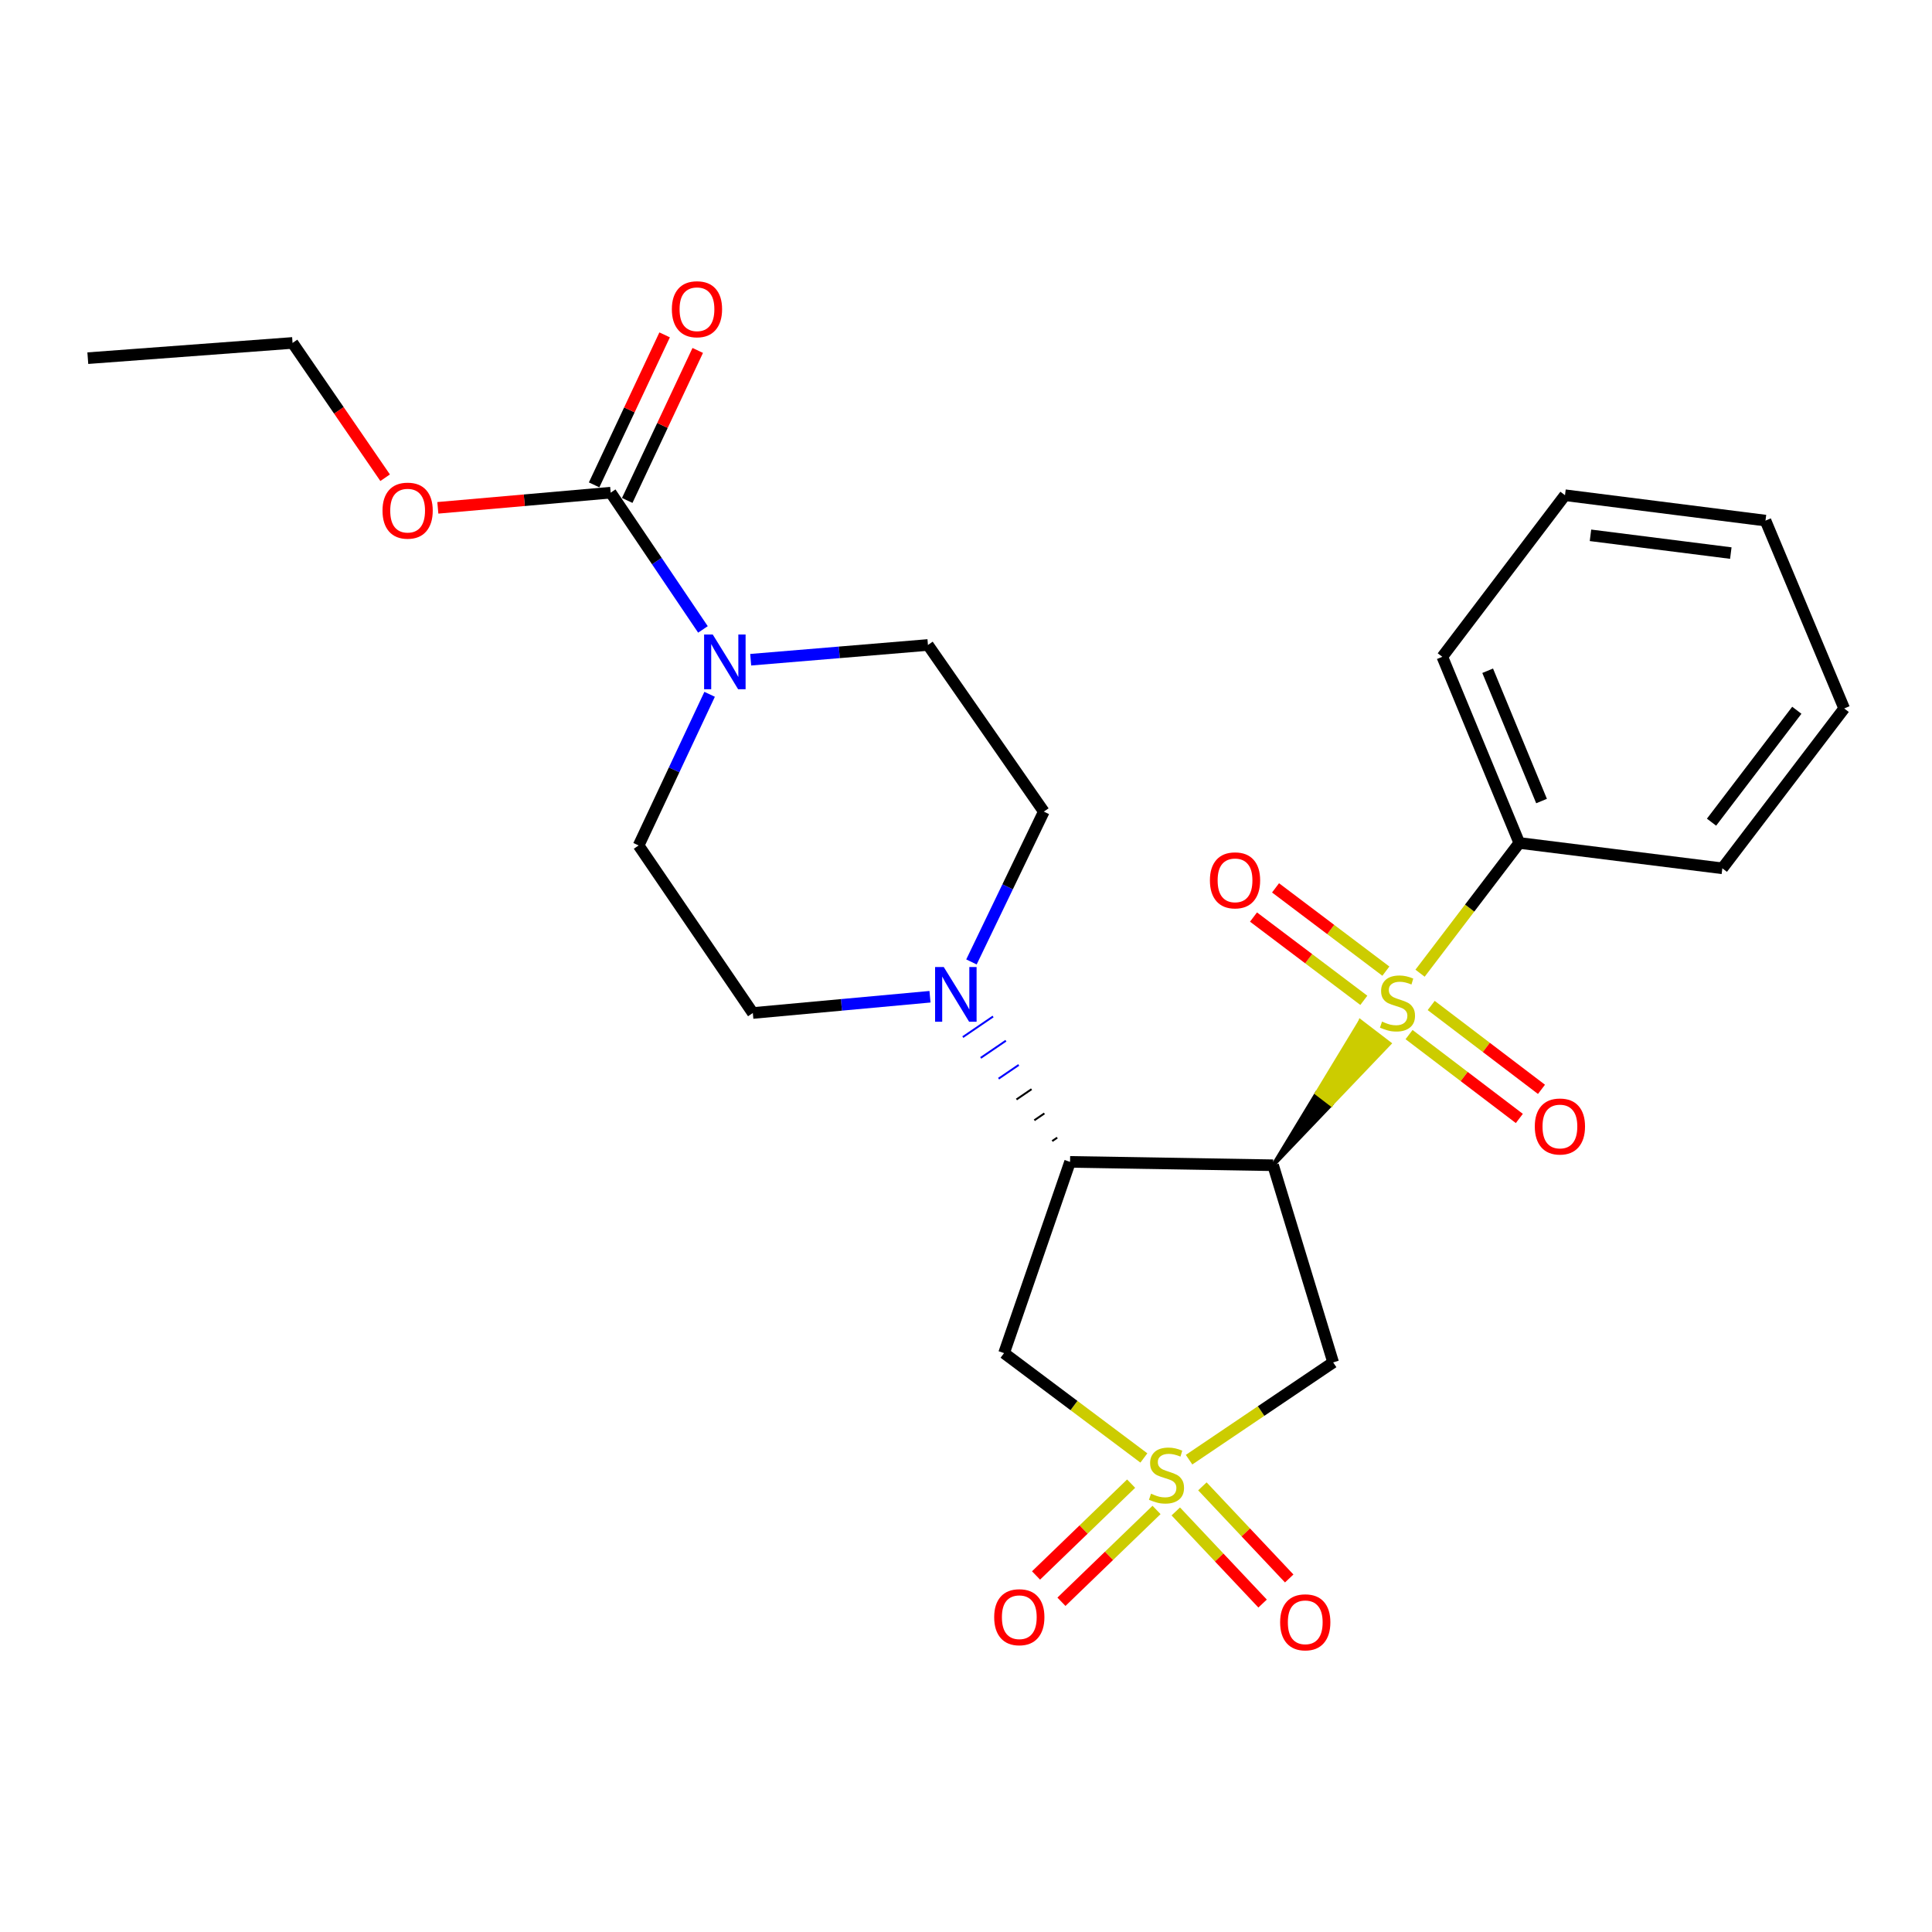 <?xml version='1.0' encoding='iso-8859-1'?>
<svg version='1.1' baseProfile='full'
              xmlns='http://www.w3.org/2000/svg'
                      xmlns:rdkit='http://www.rdkit.org/xml'
                      xmlns:xlink='http://www.w3.org/1999/xlink'
                  xml:space='preserve'
width='1000px' height='1000px' viewBox='0 0 1000 1000'>
<!-- END OF HEADER -->
<rect style='opacity:1.0;fill:#FFFFFF;stroke:none' width='1000' height='1000' x='0' y='0'> </rect>
<path class='bond-0' d='M 658.958,603.132 L 689.04,571.63 L 681.525,565.875 Z' style='fill:#000000;fill-rule:evenodd;fill-opacity:1;stroke:#000000;stroke-width:2px;stroke-linecap:butt;stroke-linejoin:miter;stroke-opacity:1;' />
<path class='bond-0' d='M 689.04,571.63 L 704.091,528.618 L 719.122,540.127 Z' style='fill:#CCCC00;fill-rule:evenodd;fill-opacity:1;stroke:#CCCC00;stroke-width:2px;stroke-linecap:butt;stroke-linejoin:miter;stroke-opacity:1;' />
<path class='bond-0' d='M 689.04,571.63 L 681.525,565.875 L 704.091,528.618 Z' style='fill:#CCCC00;fill-rule:evenodd;fill-opacity:1;stroke:#CCCC00;stroke-width:2px;stroke-linecap:butt;stroke-linejoin:miter;stroke-opacity:1;' />
<path class='bond-2' d='M 658.958,603.132 L 553.859,601.386' style='fill:none;fill-rule:evenodd;stroke:#000000;stroke-width:6px;stroke-linecap:butt;stroke-linejoin:miter;stroke-opacity:1' />
<path class='bond-3' d='M 658.958,603.132 L 690.036,705.171' style='fill:none;fill-rule:evenodd;stroke:#000000;stroke-width:6px;stroke-linecap:butt;stroke-linejoin:miter;stroke-opacity:1' />
<path class='bond-10' d='M 717.323,502.66 L 688.771,481.107' style='fill:none;fill-rule:evenodd;stroke:#CCCC00;stroke-width:6px;stroke-linecap:butt;stroke-linejoin:miter;stroke-opacity:1' />
<path class='bond-10' d='M 688.771,481.107 L 660.218,459.555' style='fill:none;fill-rule:evenodd;stroke:#FF0000;stroke-width:6px;stroke-linecap:butt;stroke-linejoin:miter;stroke-opacity:1' />
<path class='bond-10' d='M 705.917,517.77 L 677.365,496.217' style='fill:none;fill-rule:evenodd;stroke:#CCCC00;stroke-width:6px;stroke-linecap:butt;stroke-linejoin:miter;stroke-opacity:1' />
<path class='bond-10' d='M 677.365,496.217 L 648.813,474.664' style='fill:none;fill-rule:evenodd;stroke:#FF0000;stroke-width:6px;stroke-linecap:butt;stroke-linejoin:miter;stroke-opacity:1' />
<path class='bond-11' d='M 729.325,535.504 L 757.866,557.208' style='fill:none;fill-rule:evenodd;stroke:#CCCC00;stroke-width:6px;stroke-linecap:butt;stroke-linejoin:miter;stroke-opacity:1' />
<path class='bond-11' d='M 757.866,557.208 L 786.407,578.912' style='fill:none;fill-rule:evenodd;stroke:#FF0000;stroke-width:6px;stroke-linecap:butt;stroke-linejoin:miter;stroke-opacity:1' />
<path class='bond-11' d='M 740.784,520.435 L 769.325,542.139' style='fill:none;fill-rule:evenodd;stroke:#CCCC00;stroke-width:6px;stroke-linecap:butt;stroke-linejoin:miter;stroke-opacity:1' />
<path class='bond-11' d='M 769.325,542.139 L 797.866,563.843' style='fill:none;fill-rule:evenodd;stroke:#FF0000;stroke-width:6px;stroke-linecap:butt;stroke-linejoin:miter;stroke-opacity:1' />
<path class='bond-12' d='M 735.015,503.727 L 760.7,470.017' style='fill:none;fill-rule:evenodd;stroke:#CCCC00;stroke-width:6px;stroke-linecap:butt;stroke-linejoin:miter;stroke-opacity:1' />
<path class='bond-12' d='M 760.7,470.017 L 786.385,436.307' style='fill:none;fill-rule:evenodd;stroke:#000000;stroke-width:6px;stroke-linecap:butt;stroke-linejoin:miter;stroke-opacity:1' />
<path class='bond-1' d='M 615.456,755.527 L 652.746,730.349' style='fill:none;fill-rule:evenodd;stroke:#CCCC00;stroke-width:6px;stroke-linecap:butt;stroke-linejoin:miter;stroke-opacity:1' />
<path class='bond-1' d='M 652.746,730.349 L 690.036,705.171' style='fill:none;fill-rule:evenodd;stroke:#000000;stroke-width:6px;stroke-linecap:butt;stroke-linejoin:miter;stroke-opacity:1' />
<path class='bond-8' d='M 585.471,767.931 L 560.861,791.694' style='fill:none;fill-rule:evenodd;stroke:#CCCC00;stroke-width:6px;stroke-linecap:butt;stroke-linejoin:miter;stroke-opacity:1' />
<path class='bond-8' d='M 560.861,791.694 L 536.252,815.458' style='fill:none;fill-rule:evenodd;stroke:#FF0000;stroke-width:6px;stroke-linecap:butt;stroke-linejoin:miter;stroke-opacity:1' />
<path class='bond-8' d='M 598.621,781.549 L 574.012,805.313' style='fill:none;fill-rule:evenodd;stroke:#CCCC00;stroke-width:6px;stroke-linecap:butt;stroke-linejoin:miter;stroke-opacity:1' />
<path class='bond-8' d='M 574.012,805.313 L 549.402,829.076' style='fill:none;fill-rule:evenodd;stroke:#FF0000;stroke-width:6px;stroke-linecap:butt;stroke-linejoin:miter;stroke-opacity:1' />
<path class='bond-9' d='M 608.583,782.319 L 631.05,806.158' style='fill:none;fill-rule:evenodd;stroke:#CCCC00;stroke-width:6px;stroke-linecap:butt;stroke-linejoin:miter;stroke-opacity:1' />
<path class='bond-9' d='M 631.05,806.158 L 653.516,829.996' style='fill:none;fill-rule:evenodd;stroke:#FF0000;stroke-width:6px;stroke-linecap:butt;stroke-linejoin:miter;stroke-opacity:1' />
<path class='bond-9' d='M 622.36,769.335 L 644.827,793.174' style='fill:none;fill-rule:evenodd;stroke:#CCCC00;stroke-width:6px;stroke-linecap:butt;stroke-linejoin:miter;stroke-opacity:1' />
<path class='bond-9' d='M 644.827,793.174 L 667.293,817.012' style='fill:none;fill-rule:evenodd;stroke:#FF0000;stroke-width:6px;stroke-linecap:butt;stroke-linejoin:miter;stroke-opacity:1' />
<path class='bond-26' d='M 592.067,754.635 L 555.883,727.5' style='fill:none;fill-rule:evenodd;stroke:#CCCC00;stroke-width:6px;stroke-linecap:butt;stroke-linejoin:miter;stroke-opacity:1' />
<path class='bond-26' d='M 555.883,727.5 L 519.699,700.364' style='fill:none;fill-rule:evenodd;stroke:#000000;stroke-width:6px;stroke-linecap:butt;stroke-linejoin:miter;stroke-opacity:1' />
<path class='bond-4' d='M 553.859,601.386 L 519.699,700.364' style='fill:none;fill-rule:evenodd;stroke:#000000;stroke-width:6px;stroke-linecap:butt;stroke-linejoin:miter;stroke-opacity:1' />
<path class='bond-5' d='M 547.217,588.844 L 544.61,590.621' style='fill:none;fill-rule:evenodd;stroke:#000000;stroke-width:1.0px;stroke-linecap:butt;stroke-linejoin:miter;stroke-opacity:1' />
<path class='bond-5' d='M 540.574,576.302 L 535.361,579.857' style='fill:none;fill-rule:evenodd;stroke:#000000;stroke-width:1.0px;stroke-linecap:butt;stroke-linejoin:miter;stroke-opacity:1' />
<path class='bond-5' d='M 533.932,563.76 L 526.112,569.092' style='fill:none;fill-rule:evenodd;stroke:#000000;stroke-width:1.0px;stroke-linecap:butt;stroke-linejoin:miter;stroke-opacity:1' />
<path class='bond-5' d='M 527.29,551.217 L 516.862,558.327' style='fill:none;fill-rule:evenodd;stroke:#0000FF;stroke-width:1.0px;stroke-linecap:butt;stroke-linejoin:miter;stroke-opacity:1' />
<path class='bond-5' d='M 520.648,538.675 L 507.613,547.563' style='fill:none;fill-rule:evenodd;stroke:#0000FF;stroke-width:1.0px;stroke-linecap:butt;stroke-linejoin:miter;stroke-opacity:1' />
<path class='bond-5' d='M 514.006,526.133 L 498.364,536.798' style='fill:none;fill-rule:evenodd;stroke:#0000FF;stroke-width:1.0px;stroke-linecap:butt;stroke-linejoin:miter;stroke-opacity:1' />
<path class='bond-13' d='M 481.363,515.91 L 435.513,520.118' style='fill:none;fill-rule:evenodd;stroke:#0000FF;stroke-width:6px;stroke-linecap:butt;stroke-linejoin:miter;stroke-opacity:1' />
<path class='bond-13' d='M 435.513,520.118 L 389.663,524.326' style='fill:none;fill-rule:evenodd;stroke:#000000;stroke-width:6px;stroke-linecap:butt;stroke-linejoin:miter;stroke-opacity:1' />
<path class='bond-14' d='M 502.822,497.897 L 521.552,458.994' style='fill:none;fill-rule:evenodd;stroke:#0000FF;stroke-width:6px;stroke-linecap:butt;stroke-linejoin:miter;stroke-opacity:1' />
<path class='bond-14' d='M 521.552,458.994 L 540.281,420.09' style='fill:none;fill-rule:evenodd;stroke:#000000;stroke-width:6px;stroke-linecap:butt;stroke-linejoin:miter;stroke-opacity:1' />
<path class='bond-6' d='M 388.558,341.474 L 434.43,337.656' style='fill:none;fill-rule:evenodd;stroke:#0000FF;stroke-width:6px;stroke-linecap:butt;stroke-linejoin:miter;stroke-opacity:1' />
<path class='bond-6' d='M 434.43,337.656 L 480.301,333.838' style='fill:none;fill-rule:evenodd;stroke:#000000;stroke-width:6px;stroke-linecap:butt;stroke-linejoin:miter;stroke-opacity:1' />
<path class='bond-7' d='M 363.845,325.787 L 339.965,290.393' style='fill:none;fill-rule:evenodd;stroke:#0000FF;stroke-width:6px;stroke-linecap:butt;stroke-linejoin:miter;stroke-opacity:1' />
<path class='bond-7' d='M 339.965,290.393 L 316.085,255' style='fill:none;fill-rule:evenodd;stroke:#000000;stroke-width:6px;stroke-linecap:butt;stroke-linejoin:miter;stroke-opacity:1' />
<path class='bond-27' d='M 367.297,359.373 L 348.921,398.492' style='fill:none;fill-rule:evenodd;stroke:#0000FF;stroke-width:6px;stroke-linecap:butt;stroke-linejoin:miter;stroke-opacity:1' />
<path class='bond-27' d='M 348.921,398.492 L 330.546,437.611' style='fill:none;fill-rule:evenodd;stroke:#000000;stroke-width:6px;stroke-linecap:butt;stroke-linejoin:miter;stroke-opacity:1' />
<path class='bond-17' d='M 324.651,259.027 L 342.898,220.208' style='fill:none;fill-rule:evenodd;stroke:#000000;stroke-width:6px;stroke-linecap:butt;stroke-linejoin:miter;stroke-opacity:1' />
<path class='bond-17' d='M 342.898,220.208 L 361.146,181.388' style='fill:none;fill-rule:evenodd;stroke:#FF0000;stroke-width:6px;stroke-linecap:butt;stroke-linejoin:miter;stroke-opacity:1' />
<path class='bond-17' d='M 307.518,250.974 L 325.766,212.154' style='fill:none;fill-rule:evenodd;stroke:#000000;stroke-width:6px;stroke-linecap:butt;stroke-linejoin:miter;stroke-opacity:1' />
<path class='bond-17' d='M 325.766,212.154 L 344.013,173.335' style='fill:none;fill-rule:evenodd;stroke:#FF0000;stroke-width:6px;stroke-linecap:butt;stroke-linejoin:miter;stroke-opacity:1' />
<path class='bond-18' d='M 316.085,255 L 271.354,258.926' style='fill:none;fill-rule:evenodd;stroke:#000000;stroke-width:6px;stroke-linecap:butt;stroke-linejoin:miter;stroke-opacity:1' />
<path class='bond-18' d='M 271.354,258.926 L 226.623,262.852' style='fill:none;fill-rule:evenodd;stroke:#FF0000;stroke-width:6px;stroke-linecap:butt;stroke-linejoin:miter;stroke-opacity:1' />
<path class='bond-19' d='M 786.385,436.307 L 746.546,339.959' style='fill:none;fill-rule:evenodd;stroke:#000000;stroke-width:6px;stroke-linecap:butt;stroke-linejoin:miter;stroke-opacity:1' />
<path class='bond-19' d='M 797.904,414.621 L 770.016,347.177' style='fill:none;fill-rule:evenodd;stroke:#000000;stroke-width:6px;stroke-linecap:butt;stroke-linejoin:miter;stroke-opacity:1' />
<path class='bond-20' d='M 786.385,436.307 L 891.484,449.443' style='fill:none;fill-rule:evenodd;stroke:#000000;stroke-width:6px;stroke-linecap:butt;stroke-linejoin:miter;stroke-opacity:1' />
<path class='bond-16' d='M 389.663,524.326 L 330.546,437.611' style='fill:none;fill-rule:evenodd;stroke:#000000;stroke-width:6px;stroke-linecap:butt;stroke-linejoin:miter;stroke-opacity:1' />
<path class='bond-15' d='M 540.281,420.09 L 480.301,333.838' style='fill:none;fill-rule:evenodd;stroke:#000000;stroke-width:6px;stroke-linecap:butt;stroke-linejoin:miter;stroke-opacity:1' />
<path class='bond-21' d='M 199.345,247.274 L 175.386,212.386' style='fill:none;fill-rule:evenodd;stroke:#FF0000;stroke-width:6px;stroke-linecap:butt;stroke-linejoin:miter;stroke-opacity:1' />
<path class='bond-21' d='M 175.386,212.386 L 151.426,177.499' style='fill:none;fill-rule:evenodd;stroke:#000000;stroke-width:6px;stroke-linecap:butt;stroke-linejoin:miter;stroke-opacity:1' />
<path class='bond-24' d='M 746.546,339.959 L 810.038,256.325' style='fill:none;fill-rule:evenodd;stroke:#000000;stroke-width:6px;stroke-linecap:butt;stroke-linejoin:miter;stroke-opacity:1' />
<path class='bond-23' d='M 891.484,449.443 L 954.545,366.694' style='fill:none;fill-rule:evenodd;stroke:#000000;stroke-width:6px;stroke-linecap:butt;stroke-linejoin:miter;stroke-opacity:1' />
<path class='bond-23' d='M 885.886,425.556 L 930.029,367.631' style='fill:none;fill-rule:evenodd;stroke:#000000;stroke-width:6px;stroke-linecap:butt;stroke-linejoin:miter;stroke-opacity:1' />
<path class='bond-22' d='M 151.426,177.499 L 45.455,185.387' style='fill:none;fill-rule:evenodd;stroke:#000000;stroke-width:6px;stroke-linecap:butt;stroke-linejoin:miter;stroke-opacity:1' />
<path class='bond-25' d='M 954.545,366.694 L 913.812,269.461' style='fill:none;fill-rule:evenodd;stroke:#000000;stroke-width:6px;stroke-linecap:butt;stroke-linejoin:miter;stroke-opacity:1' />
<path class='bond-28' d='M 810.038,256.325 L 913.812,269.461' style='fill:none;fill-rule:evenodd;stroke:#000000;stroke-width:6px;stroke-linecap:butt;stroke-linejoin:miter;stroke-opacity:1' />
<path class='bond-28' d='M 823.227,277.077 L 895.869,286.272' style='fill:none;fill-rule:evenodd;stroke:#000000;stroke-width:6px;stroke-linecap:butt;stroke-linejoin:miter;stroke-opacity:1' />
<path  class='atom-1' d='M 715.334 528.777
Q 715.654 528.897, 716.974 529.457
Q 718.294 530.017, 719.734 530.377
Q 721.214 530.697, 722.654 530.697
Q 725.334 530.697, 726.894 529.417
Q 728.454 528.097, 728.454 525.817
Q 728.454 524.257, 727.654 523.297
Q 726.894 522.337, 725.694 521.817
Q 724.494 521.297, 722.494 520.697
Q 719.974 519.937, 718.454 519.217
Q 716.974 518.497, 715.894 516.977
Q 714.854 515.457, 714.854 512.897
Q 714.854 509.337, 717.254 507.137
Q 719.694 504.937, 724.494 504.937
Q 727.774 504.937, 731.494 506.497
L 730.574 509.577
Q 727.174 508.177, 724.614 508.177
Q 721.854 508.177, 720.334 509.337
Q 718.814 510.457, 718.854 512.417
Q 718.854 513.937, 719.614 514.857
Q 720.414 515.777, 721.534 516.297
Q 722.694 516.817, 724.614 517.417
Q 727.174 518.217, 728.694 519.017
Q 730.214 519.817, 731.294 521.457
Q 732.414 523.057, 732.414 525.817
Q 732.414 529.737, 729.774 531.857
Q 727.174 533.937, 722.814 533.937
Q 720.294 533.937, 718.374 533.377
Q 716.494 532.857, 714.254 531.937
L 715.334 528.777
' fill='#CCCC00'/>
<path  class='atom-2' d='M 595.774 773.135
Q 596.094 773.255, 597.414 773.815
Q 598.734 774.375, 600.174 774.735
Q 601.654 775.055, 603.094 775.055
Q 605.774 775.055, 607.334 773.775
Q 608.894 772.455, 608.894 770.175
Q 608.894 768.615, 608.094 767.655
Q 607.334 766.695, 606.134 766.175
Q 604.934 765.655, 602.934 765.055
Q 600.414 764.295, 598.894 763.575
Q 597.414 762.855, 596.334 761.335
Q 595.294 759.815, 595.294 757.255
Q 595.294 753.695, 597.694 751.495
Q 600.134 749.295, 604.934 749.295
Q 608.214 749.295, 611.934 750.855
L 611.014 753.935
Q 607.614 752.535, 605.054 752.535
Q 602.294 752.535, 600.774 753.695
Q 599.254 754.815, 599.294 756.775
Q 599.294 758.295, 600.054 759.215
Q 600.854 760.135, 601.974 760.655
Q 603.134 761.175, 605.054 761.775
Q 607.614 762.575, 609.134 763.375
Q 610.654 764.175, 611.734 765.815
Q 612.854 767.415, 612.854 770.175
Q 612.854 774.095, 610.214 776.215
Q 607.614 778.295, 603.254 778.295
Q 600.734 778.295, 598.814 777.735
Q 596.934 777.215, 594.694 776.295
L 595.774 773.135
' fill='#CCCC00'/>
<path  class='atom-6' d='M 488.481 500.522
L 497.761 515.522
Q 498.681 517.002, 500.161 519.682
Q 501.641 522.362, 501.721 522.522
L 501.721 500.522
L 505.481 500.522
L 505.481 528.842
L 501.601 528.842
L 491.641 512.442
Q 490.481 510.522, 489.241 508.322
Q 488.041 506.122, 487.681 505.442
L 487.681 528.842
L 484.001 528.842
L 484.001 500.522
L 488.481 500.522
' fill='#0000FF'/>
<path  class='atom-7' d='M 368.921 328.428
L 378.201 343.428
Q 379.121 344.908, 380.601 347.588
Q 382.081 350.268, 382.161 350.428
L 382.161 328.428
L 385.921 328.428
L 385.921 356.748
L 382.041 356.748
L 372.081 340.348
Q 370.921 338.428, 369.681 336.228
Q 368.481 334.028, 368.121 333.348
L 368.121 356.748
L 364.441 356.748
L 364.441 328.428
L 368.921 328.428
' fill='#0000FF'/>
<path  class='atom-9' d='M 514.587 837.063
Q 514.587 830.263, 517.947 826.463
Q 521.307 822.663, 527.587 822.663
Q 533.867 822.663, 537.227 826.463
Q 540.587 830.263, 540.587 837.063
Q 540.587 843.943, 537.187 847.863
Q 533.787 851.743, 527.587 851.743
Q 521.347 851.743, 517.947 847.863
Q 514.587 843.983, 514.587 837.063
M 527.587 848.543
Q 531.907 848.543, 534.227 845.663
Q 536.587 842.743, 536.587 837.063
Q 536.587 831.503, 534.227 828.703
Q 531.907 825.863, 527.587 825.863
Q 523.267 825.863, 520.907 828.663
Q 518.587 831.463, 518.587 837.063
Q 518.587 842.783, 520.907 845.663
Q 523.267 848.543, 527.587 848.543
' fill='#FF0000'/>
<path  class='atom-10' d='M 662.596 839.703
Q 662.596 832.903, 665.956 829.103
Q 669.316 825.303, 675.596 825.303
Q 681.876 825.303, 685.236 829.103
Q 688.596 832.903, 688.596 839.703
Q 688.596 846.583, 685.196 850.503
Q 681.796 854.383, 675.596 854.383
Q 669.356 854.383, 665.956 850.503
Q 662.596 846.623, 662.596 839.703
M 675.596 851.183
Q 679.916 851.183, 682.236 848.303
Q 684.596 845.383, 684.596 839.703
Q 684.596 834.143, 682.236 831.343
Q 679.916 828.503, 675.596 828.503
Q 671.276 828.503, 668.916 831.303
Q 666.596 834.103, 666.596 839.703
Q 666.596 845.423, 668.916 848.303
Q 671.276 851.183, 675.596 851.183
' fill='#FF0000'/>
<path  class='atom-11' d='M 626.249 455.665
Q 626.249 448.865, 629.609 445.065
Q 632.969 441.265, 639.249 441.265
Q 645.529 441.265, 648.889 445.065
Q 652.249 448.865, 652.249 455.665
Q 652.249 462.545, 648.849 466.465
Q 645.449 470.345, 639.249 470.345
Q 633.009 470.345, 629.609 466.465
Q 626.249 462.585, 626.249 455.665
M 639.249 467.145
Q 643.569 467.145, 645.889 464.265
Q 648.249 461.345, 648.249 455.665
Q 648.249 450.105, 645.889 447.305
Q 643.569 444.465, 639.249 444.465
Q 634.929 444.465, 632.569 447.265
Q 630.249 450.065, 630.249 455.665
Q 630.249 461.385, 632.569 464.265
Q 634.929 467.145, 639.249 467.145
' fill='#FF0000'/>
<path  class='atom-12' d='M 794.409 583.072
Q 794.409 576.272, 797.769 572.472
Q 801.129 568.672, 807.409 568.672
Q 813.689 568.672, 817.049 572.472
Q 820.409 576.272, 820.409 583.072
Q 820.409 589.952, 817.009 593.872
Q 813.609 597.752, 807.409 597.752
Q 801.169 597.752, 797.769 593.872
Q 794.409 589.992, 794.409 583.072
M 807.409 594.552
Q 811.729 594.552, 814.049 591.672
Q 816.409 588.752, 816.409 583.072
Q 816.409 577.512, 814.049 574.712
Q 811.729 571.872, 807.409 571.872
Q 803.089 571.872, 800.729 574.672
Q 798.409 577.472, 798.409 583.072
Q 798.409 588.792, 800.729 591.672
Q 803.089 594.552, 807.409 594.552
' fill='#FF0000'/>
<path  class='atom-18' d='M 347.751 160.057
Q 347.751 153.257, 351.111 149.457
Q 354.471 145.657, 360.751 145.657
Q 367.031 145.657, 370.391 149.457
Q 373.751 153.257, 373.751 160.057
Q 373.751 166.937, 370.351 170.857
Q 366.951 174.737, 360.751 174.737
Q 354.511 174.737, 351.111 170.857
Q 347.751 166.977, 347.751 160.057
M 360.751 171.537
Q 365.071 171.537, 367.391 168.657
Q 369.751 165.737, 369.751 160.057
Q 369.751 154.497, 367.391 151.697
Q 365.071 148.857, 360.751 148.857
Q 356.431 148.857, 354.071 151.657
Q 351.751 154.457, 351.751 160.057
Q 351.751 165.777, 354.071 168.657
Q 356.431 171.537, 360.751 171.537
' fill='#FF0000'/>
<path  class='atom-19' d='M 197.986 264.304
Q 197.986 257.504, 201.346 253.704
Q 204.706 249.904, 210.986 249.904
Q 217.266 249.904, 220.626 253.704
Q 223.986 257.504, 223.986 264.304
Q 223.986 271.184, 220.586 275.104
Q 217.186 278.984, 210.986 278.984
Q 204.746 278.984, 201.346 275.104
Q 197.986 271.224, 197.986 264.304
M 210.986 275.784
Q 215.306 275.784, 217.626 272.904
Q 219.986 269.984, 219.986 264.304
Q 219.986 258.744, 217.626 255.944
Q 215.306 253.104, 210.986 253.104
Q 206.666 253.104, 204.306 255.904
Q 201.986 258.704, 201.986 264.304
Q 201.986 270.024, 204.306 272.904
Q 206.666 275.784, 210.986 275.784
' fill='#FF0000'/>
</svg>
